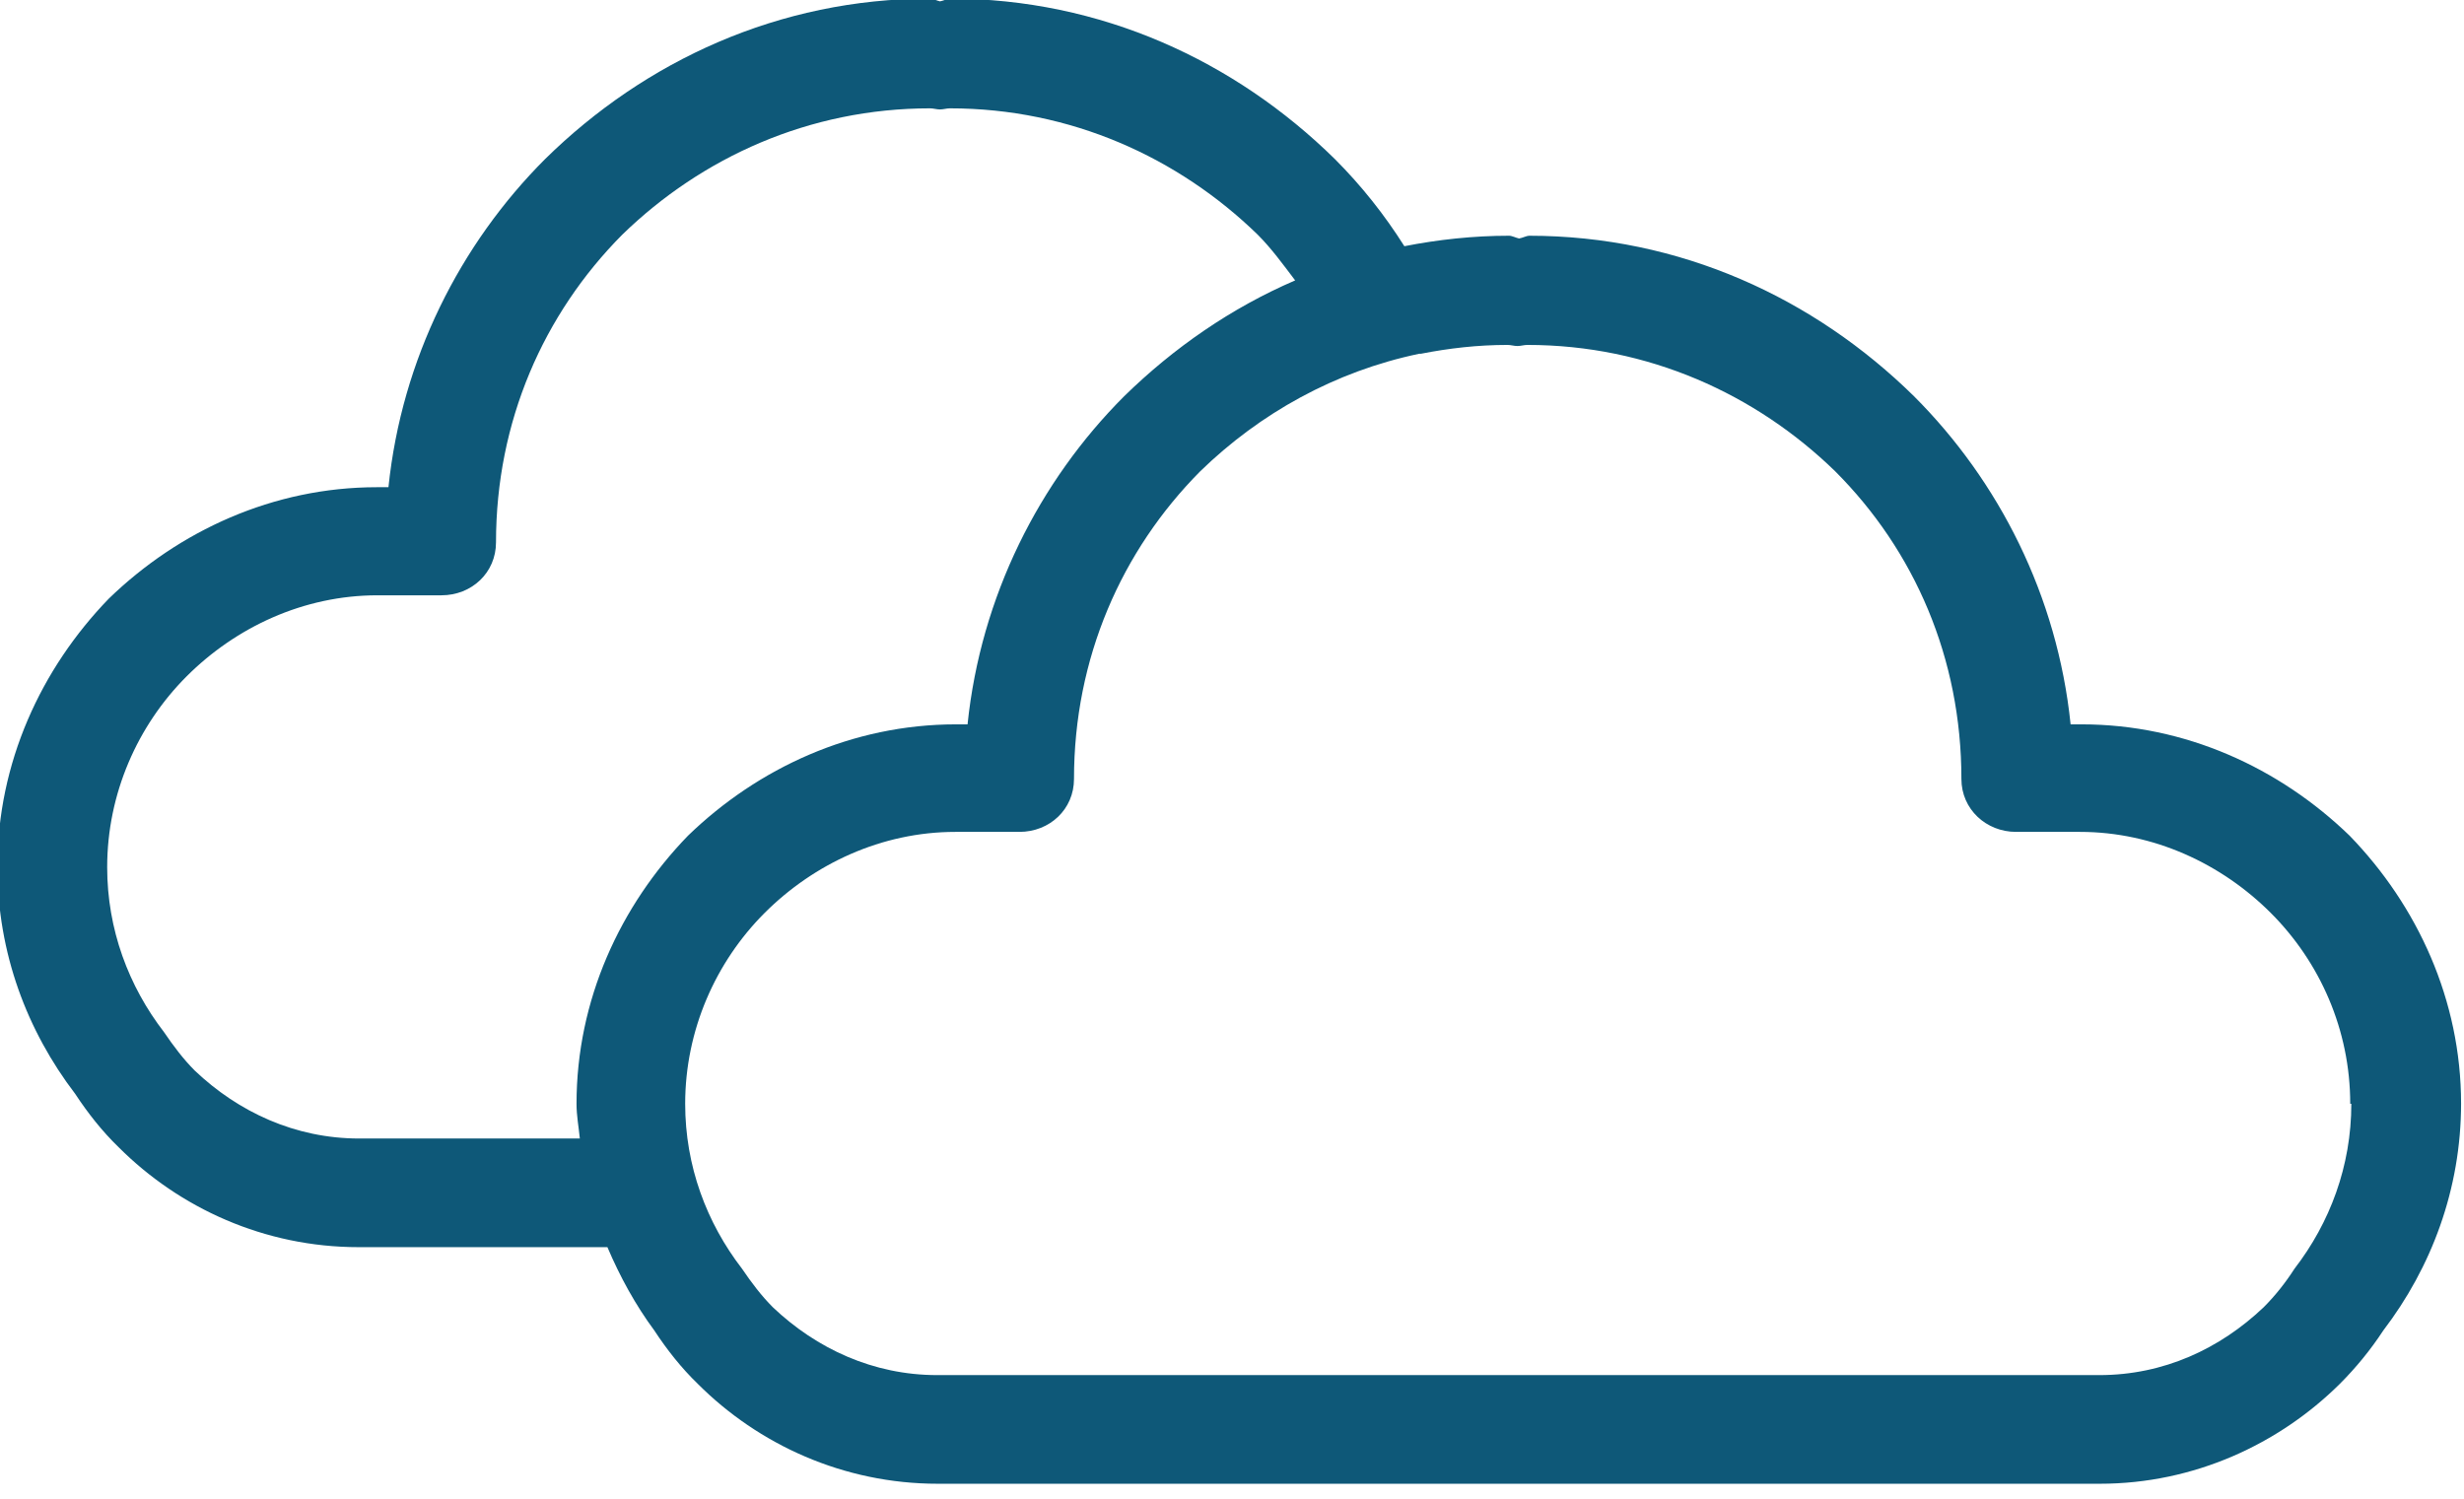 <?xml version="1.0" encoding="UTF-8" standalone="no"?>
<!DOCTYPE svg PUBLIC "-//W3C//DTD SVG 1.1//EN" "http://www.w3.org/Graphics/SVG/1.1/DTD/svg11.dtd">
<svg width="100%" height="100%" viewBox="0 0 120 73" version="1.1" xmlns="http://www.w3.org/2000/svg" xmlns:xlink="http://www.w3.org/1999/xlink" xml:space="preserve" xmlns:serif="http://www.serif.com/" style="fill-rule:evenodd;clip-rule:evenodd;stroke-linejoin:round;stroke-miterlimit:2;">
    <g transform="matrix(2.686,0,0,2.686,-919.597,-502.485)">
        <path fill="#0E5878" d="M386.99,207.09C386.99,205.21 386.2,203.5 384.97,202.23C383.7,201 381.99,200.21 380.11,200.21L379.91,200.21C379.67,197.88 378.61,195.8 377.07,194.26C375.26,192.48 372.83,191.35 370.09,191.35C370.05,191.35 369.97,191.39 369.91,191.4C369.86,191.39 369.78,191.35 369.73,191.35C369.08,191.35 368.44,191.42 367.83,191.54C367.47,190.97 367.05,190.44 366.57,189.96C364.76,188.18 362.33,187.05 359.59,187.05C359.55,187.05 359.47,187.09 359.41,187.1C359.36,187.09 359.28,187.05 359.23,187.05C356.49,187.05 354.06,188.18 352.25,189.96C350.71,191.5 349.65,193.59 349.41,195.91L349.2,195.91C347.32,195.91 345.61,196.7 344.34,197.93C343.11,199.2 342.32,200.91 342.32,202.79C342.32,204.36 342.86,205.77 343.73,206.91C343.96,207.26 344.22,207.59 344.52,207.88C345.62,208.98 347.16,209.69 348.87,209.69L353.38,209.69C353.61,210.23 353.89,210.74 354.23,211.2C354.46,211.55 354.72,211.88 355.02,212.17C356.12,213.27 357.66,213.98 359.37,213.98L380.44,213.98C382.15,213.98 383.69,213.26 384.79,212.17C385.09,211.87 385.35,211.55 385.58,211.2C386.45,210.06 386.99,208.64 386.99,207.08L386.99,207.09ZM365.85,192.16C364.69,192.66 363.65,193.38 362.75,194.26C361.21,195.8 360.15,197.89 359.91,200.21L359.7,200.21C357.82,200.21 356.11,201 354.84,202.23C353.61,203.5 352.82,205.21 352.82,207.09C352.82,207.31 352.86,207.51 352.88,207.72L348.88,207.72C347.72,207.72 346.69,207.24 345.9,206.49C345.69,206.28 345.51,206.04 345.34,205.79C344.7,204.96 344.31,203.93 344.31,202.8C344.31,201.47 344.86,200.23 345.75,199.34C346.64,198.45 347.87,197.87 349.21,197.87L350.37,197.87C350.92,197.87 351.36,197.46 351.36,196.91C351.36,194.72 352.22,192.77 353.65,191.33C355.09,189.93 357.04,189.04 359.23,189.04C359.29,189.04 359.35,189.06 359.41,189.06C359.47,189.06 359.53,189.04 359.59,189.04C361.78,189.04 363.73,189.93 365.17,191.33C365.42,191.58 365.63,191.87 365.85,192.16ZM385,207.09C385,208.22 384.61,209.25 383.97,210.08C383.81,210.33 383.62,210.57 383.41,210.78C382.62,211.53 381.6,212.01 380.43,212.01L359.36,212.01C358.2,212.01 357.17,211.53 356.38,210.78C356.17,210.57 355.99,210.33 355.82,210.08C355.18,209.25 354.79,208.22 354.79,207.09C354.79,205.76 355.34,204.52 356.23,203.63C357.12,202.74 358.35,202.16 359.69,202.16L360.85,202.16C361.4,202.16 361.84,201.75 361.84,201.2C361.84,199.01 362.7,197.06 364.13,195.62C365.21,194.57 366.57,193.81 368.1,193.49L368.13,193.49C368.64,193.39 369.16,193.33 369.7,193.33C369.76,193.33 369.82,193.35 369.88,193.35C369.94,193.35 370,193.33 370.06,193.33C372.25,193.33 374.2,194.22 375.64,195.62C377.08,197.06 377.93,199.01 377.93,201.2C377.93,201.75 378.38,202.16 378.92,202.16L380.08,202.16C381.42,202.16 382.65,202.74 383.54,203.63C384.43,204.52 384.98,205.75 384.98,207.09L385,207.09Z" style="fill-rule:nonzero;"/>
    </g>
</svg>
